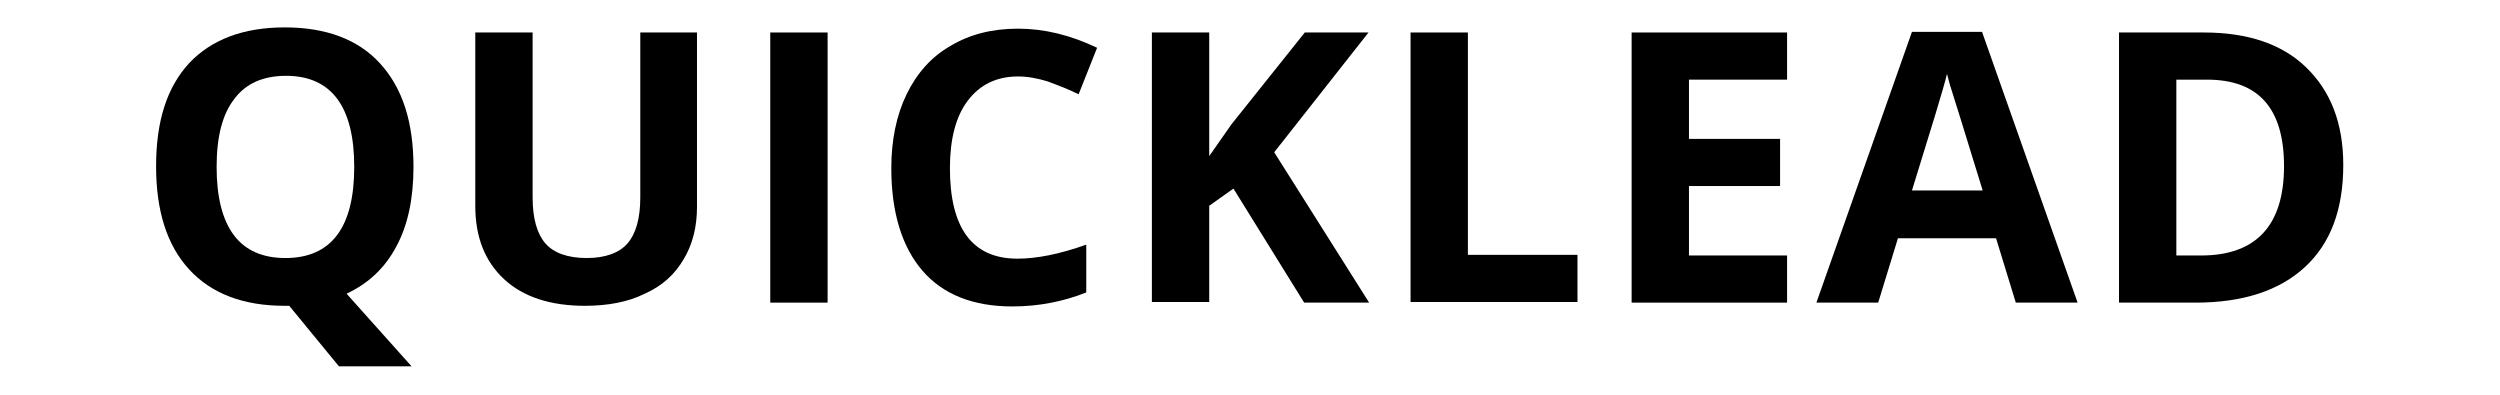 <?xml version="1.0" encoding="utf-8"?>
<!-- Generator: Adobe Illustrator 26.0.3, SVG Export Plug-In . SVG Version: 6.00 Build 0)  -->
<svg version="1.1" id="Layer_1" xmlns="http://www.w3.org/2000/svg" xmlns:xlink="http://www.w3.org/1999/xlink" x="0px" y="0px"
	 viewBox="0 0 392.4 62" style="enable-background:new 0 0 392.4 62;" xml:space="preserve">
<g>
	<path d="M64.9,26.2c0,5-0.9,9.2-2.7,12.5c-1.8,3.4-4.4,5.8-7.8,7.4l10.2,11.4H53.2l-7.8-9.5h-0.7c-6.5,0-11.5-1.9-15-5.7
		c-3.5-3.8-5.2-9.2-5.2-16.2c0-7.1,1.7-12.4,5.2-16.2c3.5-3.7,8.5-5.6,15-5.6s11.5,1.9,14.9,5.6C63.2,13.8,64.9,19.2,64.9,26.2z
		 M34,26.2c0,4.7,0.9,8.3,2.7,10.7c1.8,2.4,4.5,3.6,8.1,3.6c7.2,0,10.8-4.8,10.8-14.3c0-9.5-3.6-14.3-10.7-14.3
		c-3.6,0-6.3,1.2-8.1,3.6C34.9,17.9,34,21.5,34,26.2z"/>
	<path d="M109.4,5.1v27.4c0,3.1-0.7,5.9-2.1,8.2c-1.4,2.4-3.4,4.2-6.1,5.4c-2.6,1.3-5.8,1.9-9.4,1.9c-5.4,0-9.7-1.4-12.7-4.2
		c-3-2.8-4.5-6.6-4.5-11.5V5.1h9V31c0,3.3,0.7,5.7,2,7.2s3.5,2.3,6.5,2.3c2.9,0,5.1-0.8,6.4-2.3c1.3-1.5,2-3.9,2-7.2V5.1H109.4z"/>
	<path d="M120.9,47.5V5.1h9v42.4H120.9z"/>
	<path d="M159.8,12c-3.4,0-6,1.3-7.9,3.8s-2.8,6.1-2.8,10.6c0,9.4,3.5,14.2,10.6,14.2c3,0,6.6-0.7,10.8-2.2v7.5
		c-3.5,1.4-7.4,2.2-11.6,2.2c-6.2,0-10.9-1.9-14.1-5.6s-4.9-9.1-4.9-16.1c0-4.4,0.8-8.3,2.4-11.6c1.6-3.3,3.9-5.9,6.9-7.6
		c3-1.8,6.5-2.7,10.6-2.7c4.1,0,8.2,1,12.4,3l-2.9,7.3c-1.6-0.8-3.2-1.4-4.8-2C162.9,12.3,161.3,12,159.8,12z"/>
	<path d="M214.9,47.5h-10.2l-11.1-17.9l-3.8,2.7v15.1h-9V5.1h9v19.4l3.5-5l11.5-14.4h10L200,23.9L214.9,47.5z"/>
	<path d="M221.4,47.5V5.1h9v34.9h17.2v7.4H221.4z"/>
	<path d="M280.5,47.5h-24.4V5.1h24.4v7.4h-15.4v9.3h14.3v7.4h-14.3v10.9h15.4V47.5z"/>
	<path d="M316.4,47.5l-3.1-10.1h-15.4l-3.1,10.1h-9.7l15-42.5h11l15,42.5H316.4z M311.2,29.9c-2.8-9.1-4.4-14.3-4.8-15.5
		c-0.4-1.2-0.6-2.1-0.8-2.8c-0.6,2.5-2.5,8.6-5.5,18.3H311.2z"/>
	<path d="M367.8,25.9c0,7-2,12.3-6,16c-4,3.7-9.7,5.6-17.2,5.6h-12V5.1h13.3c6.9,0,12.3,1.8,16.1,5.5S367.8,19.3,367.8,25.9z
		 M358.5,26.1c0-9.1-4-13.6-12.1-13.6h-4.8v27.6h3.9C354.1,40.1,358.5,35.4,358.5,26.1z"/>
</g>
</svg>
